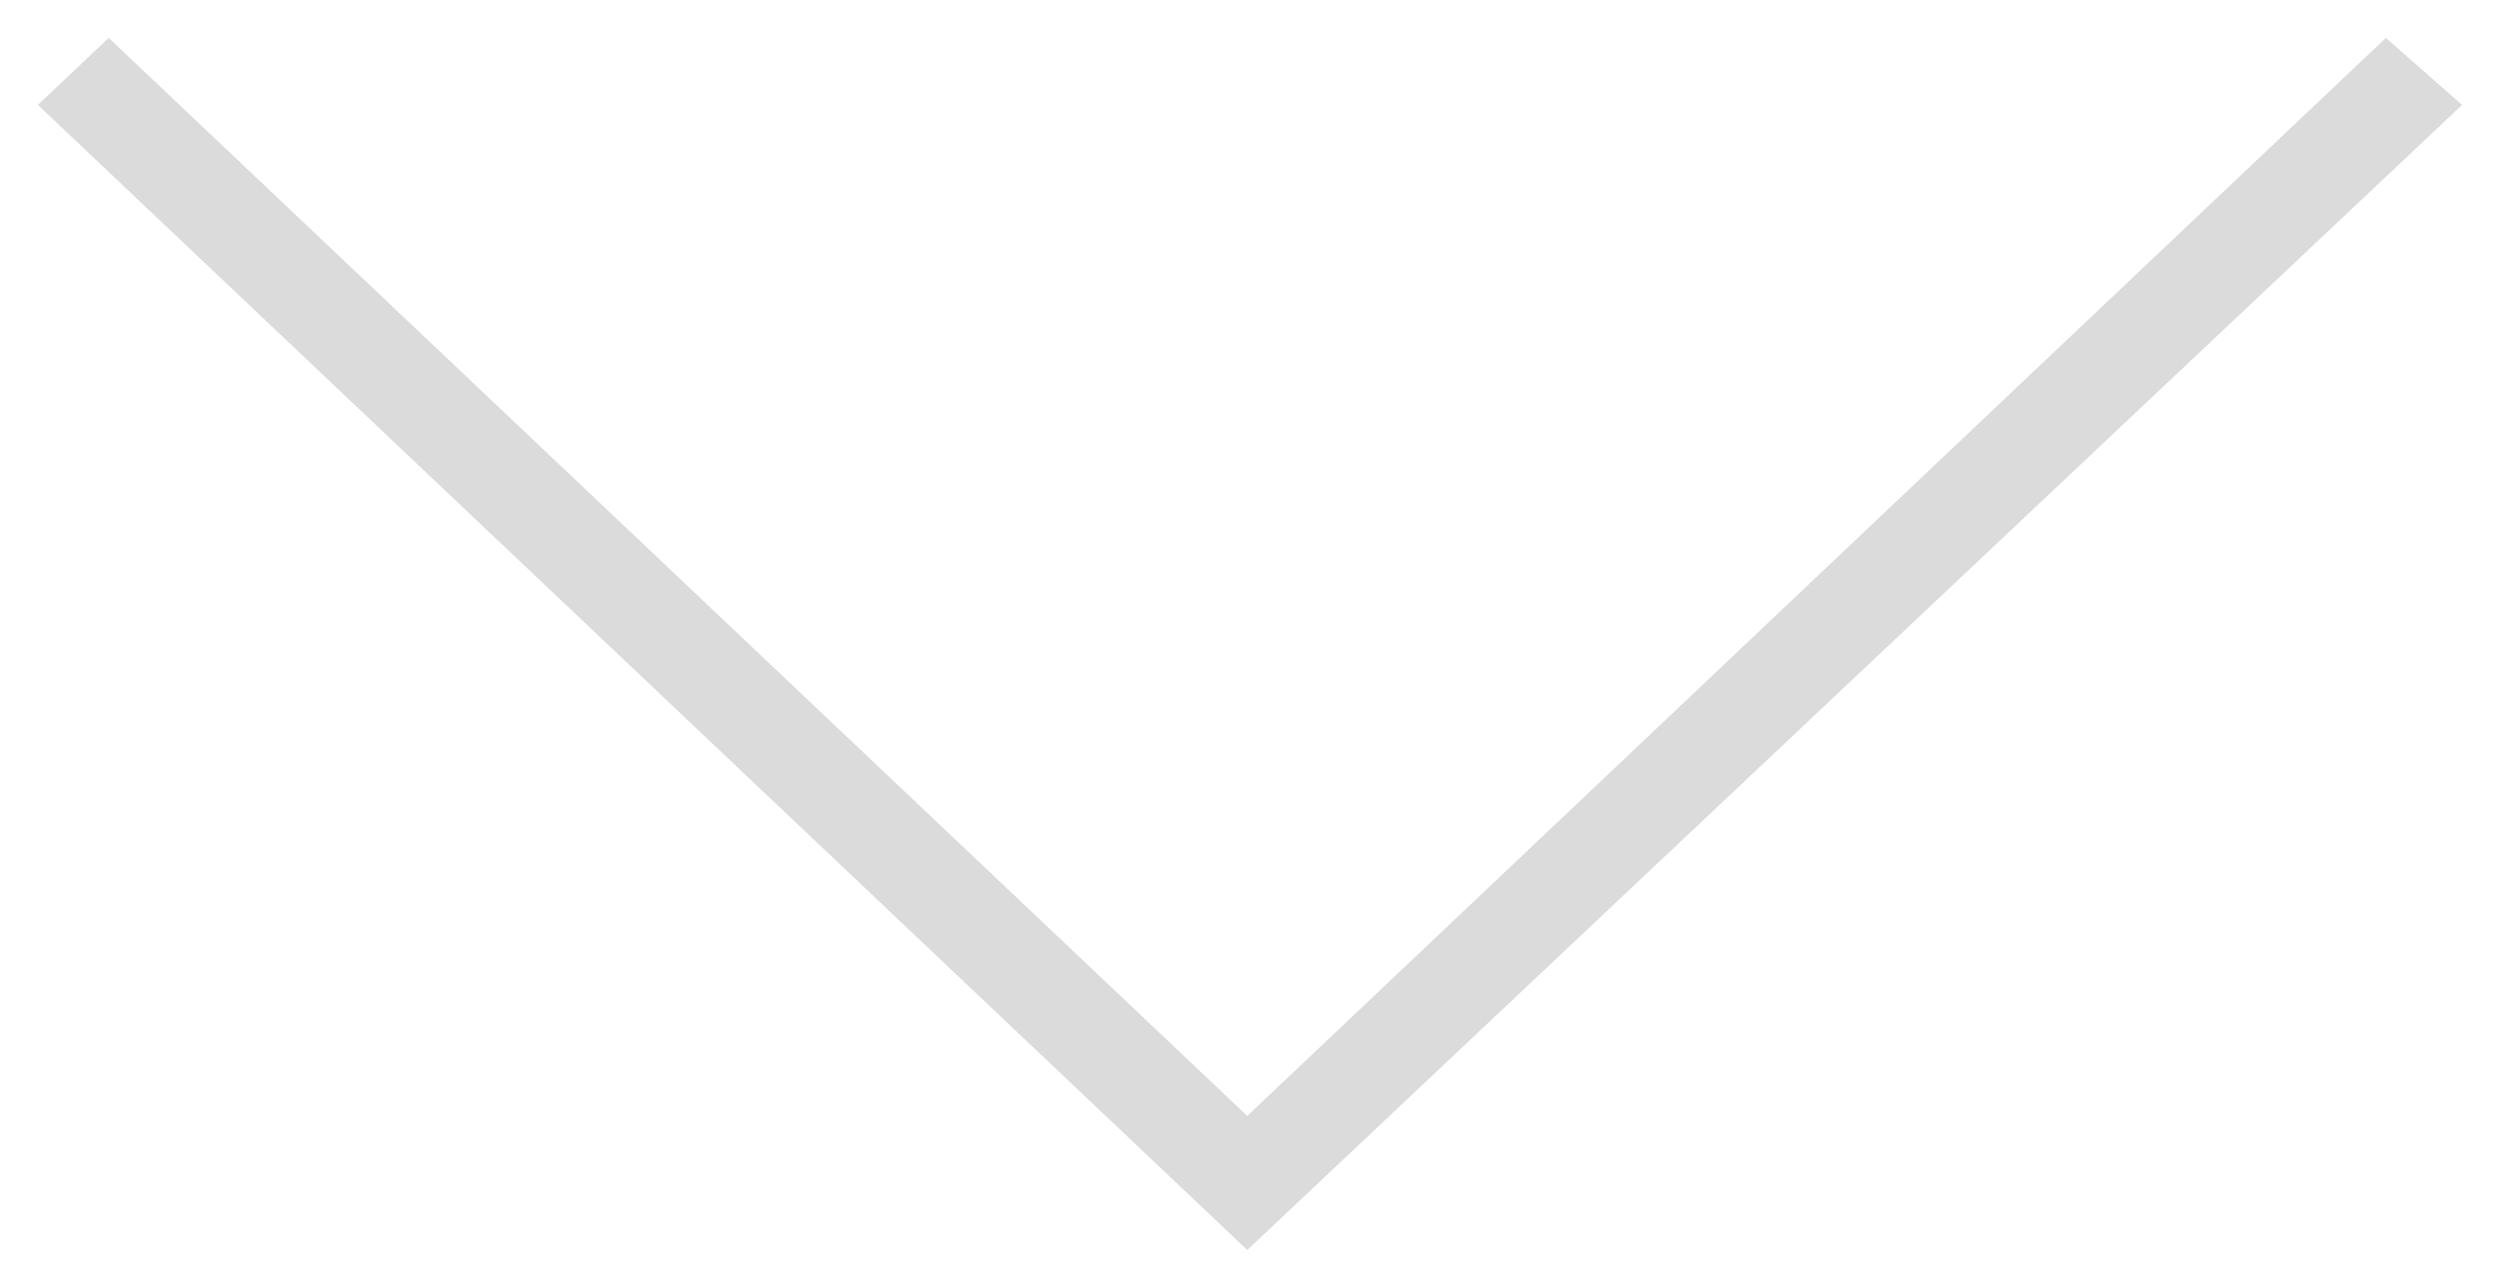 <svg xmlns="http://www.w3.org/2000/svg" width="66" height="34" fill="none" viewBox="-1 -1 66 34"><path fill-rule="evenodd" clip-rule="evenodd" d="M1.87 0 0 1.77 31.928 32 64 1.77 61.987 0 31.928 28.46 1.87 0Z" fill="#DBDBDB"/></svg>
